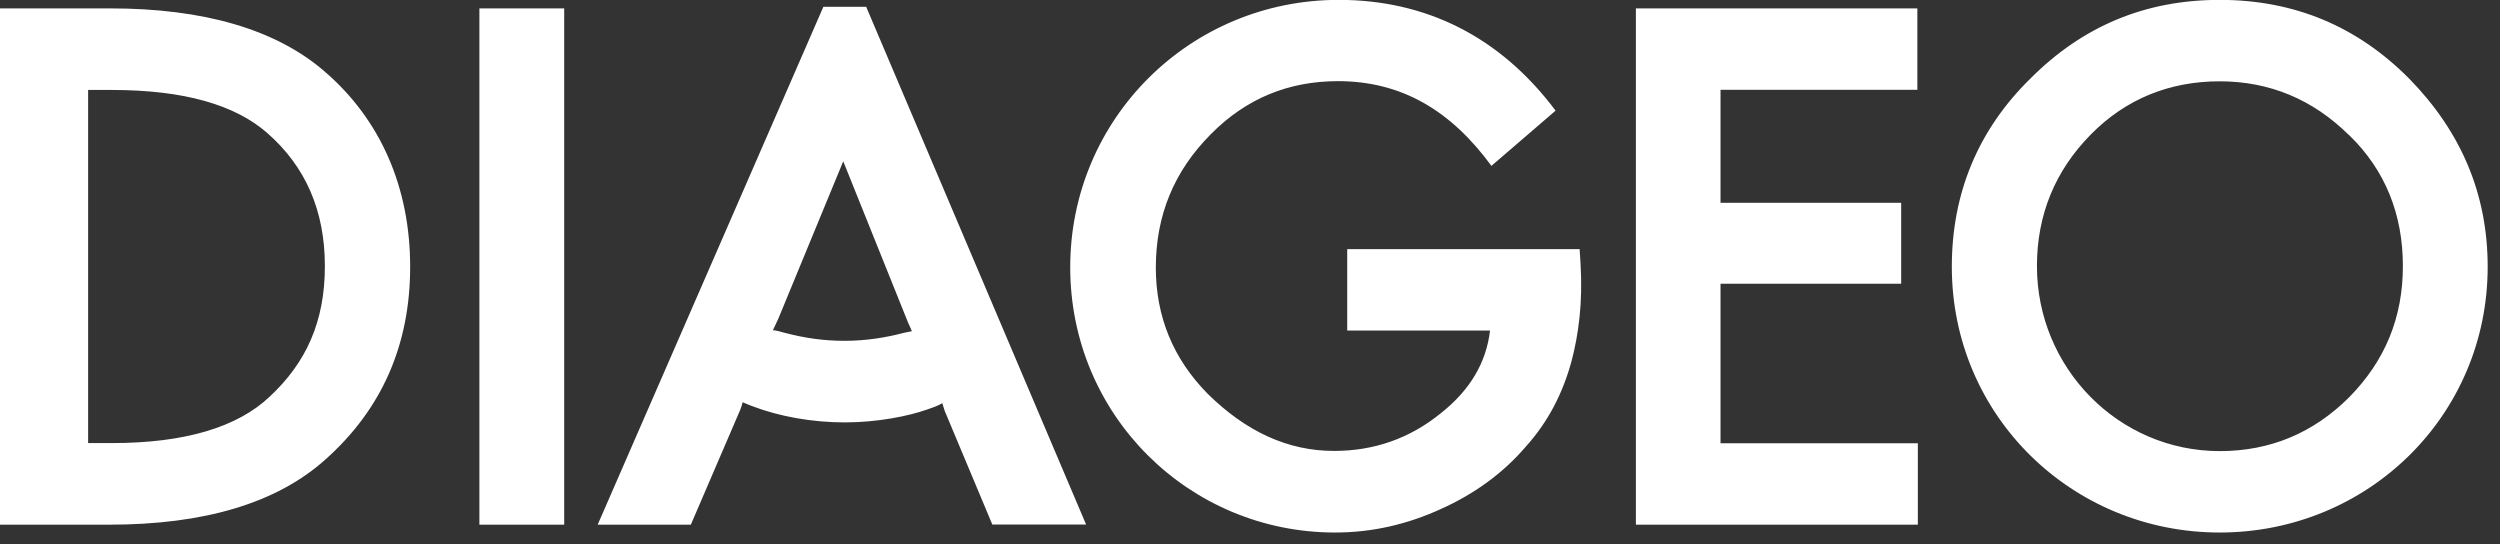 <svg width="124" height="27" viewBox="0 0 124 27" fill="none" xmlns="http://www.w3.org/2000/svg">
<rect x="0" y="0" width="124" height="27" fill="#333333" stroke="none"/>
<g clip-path="url(#clip0_1036_2200)">
<path d="M100.722 3.882C98.106 6.442 96.81 9.59 96.81 13.232C96.81 20.602 102.757 26.413 110.096 26.413C117.434 26.413 123.389 20.625 123.389 13.232C123.389 9.614 122.061 6.521 119.501 3.906C116.909 1.29 113.777 -0.006 110.096 -0.006C106.414 -0.006 103.314 1.29 100.722 3.882ZM85.338 14.074H94.298V10.059H85.338V4.454H95.101V0.416H81.14V26.024H95.125V21.985H85.338V14.082V14.074ZM23.778 0.416V26.024H27.984V0.416H23.778ZM5.413 26.024C10.111 26.024 13.729 24.966 16.162 22.772C18.936 20.291 20.344 17.111 20.344 13.232C20.344 9.352 18.913 5.941 16.058 3.508C13.657 1.449 10.088 0.416 5.46 0.416H-0.001V26.024H5.413ZM46.874 20.419L49.219 26.016H53.87L42.962 0.336H40.84L29.645 26.024H34.265L36.721 20.315C36.785 20.156 36.809 20.053 36.833 19.95C36.944 20.005 37.087 20.053 37.278 20.133C38.661 20.665 40.299 20.951 41.905 20.951C43.511 20.951 45.053 20.641 45.976 20.315C46.445 20.156 46.604 20.077 46.739 19.997C46.763 20.101 46.85 20.339 46.874 20.427V20.419ZM73.961 8.239L77.157 5.488C74.406 1.815 70.725 -0.006 66.4 -0.006C59.03 -0.006 53.083 5.885 53.083 13.255C53.083 20.625 59.006 26.413 66.217 26.413C68.046 26.413 69.787 26.016 71.472 25.245C73.118 24.505 74.549 23.48 75.702 22.128C76.815 20.888 77.531 19.457 77.952 17.898C78.294 16.602 78.509 15.02 78.397 13.12L78.35 12.357H66.822V16.396H73.905C73.722 17.978 72.912 19.353 71.472 20.49C69.922 21.754 68.141 22.366 66.17 22.366C63.88 22.366 61.813 21.413 59.905 19.536C58.187 17.795 57.329 15.704 57.329 13.271C57.329 10.703 58.219 8.493 60.072 6.641C61.821 4.876 63.928 4.025 66.36 4.025C69.485 4.025 71.942 5.448 73.977 8.231L73.961 8.239ZM116.519 6.704C118.316 8.445 119.183 10.64 119.183 13.2C119.183 15.76 118.292 17.906 116.519 19.703C114.754 21.468 112.608 22.375 110.103 22.375C105.055 22.375 101.032 18.224 101.032 13.2C101.032 10.664 101.93 8.469 103.703 6.672C105.445 4.9 107.623 4.033 110.096 4.033C112.568 4.033 114.723 4.931 116.511 6.704H116.519ZM5.548 4.462C9.134 4.462 11.67 5.202 13.26 6.601C15.16 8.263 16.114 10.457 16.114 13.2C16.114 15.943 15.192 17.986 13.371 19.679C11.781 21.182 9.189 21.977 5.548 21.977H4.371V4.462H5.548ZM38.335 16.38C38.407 16.221 38.542 15.951 38.598 15.823L41.825 8L44.998 15.895C45.045 16.03 45.157 16.237 45.228 16.428L44.839 16.507C43.94 16.746 42.939 16.905 41.897 16.905C40.856 16.905 39.925 16.77 38.916 16.507C38.725 16.451 38.471 16.38 38.335 16.38Z" fill="white"/>
</g>
<defs>
<clipPath id="clip0_1036_2200">
<rect width="123.39" height="26.427" fill="white"/>
</clipPath>
</defs>
</svg>
